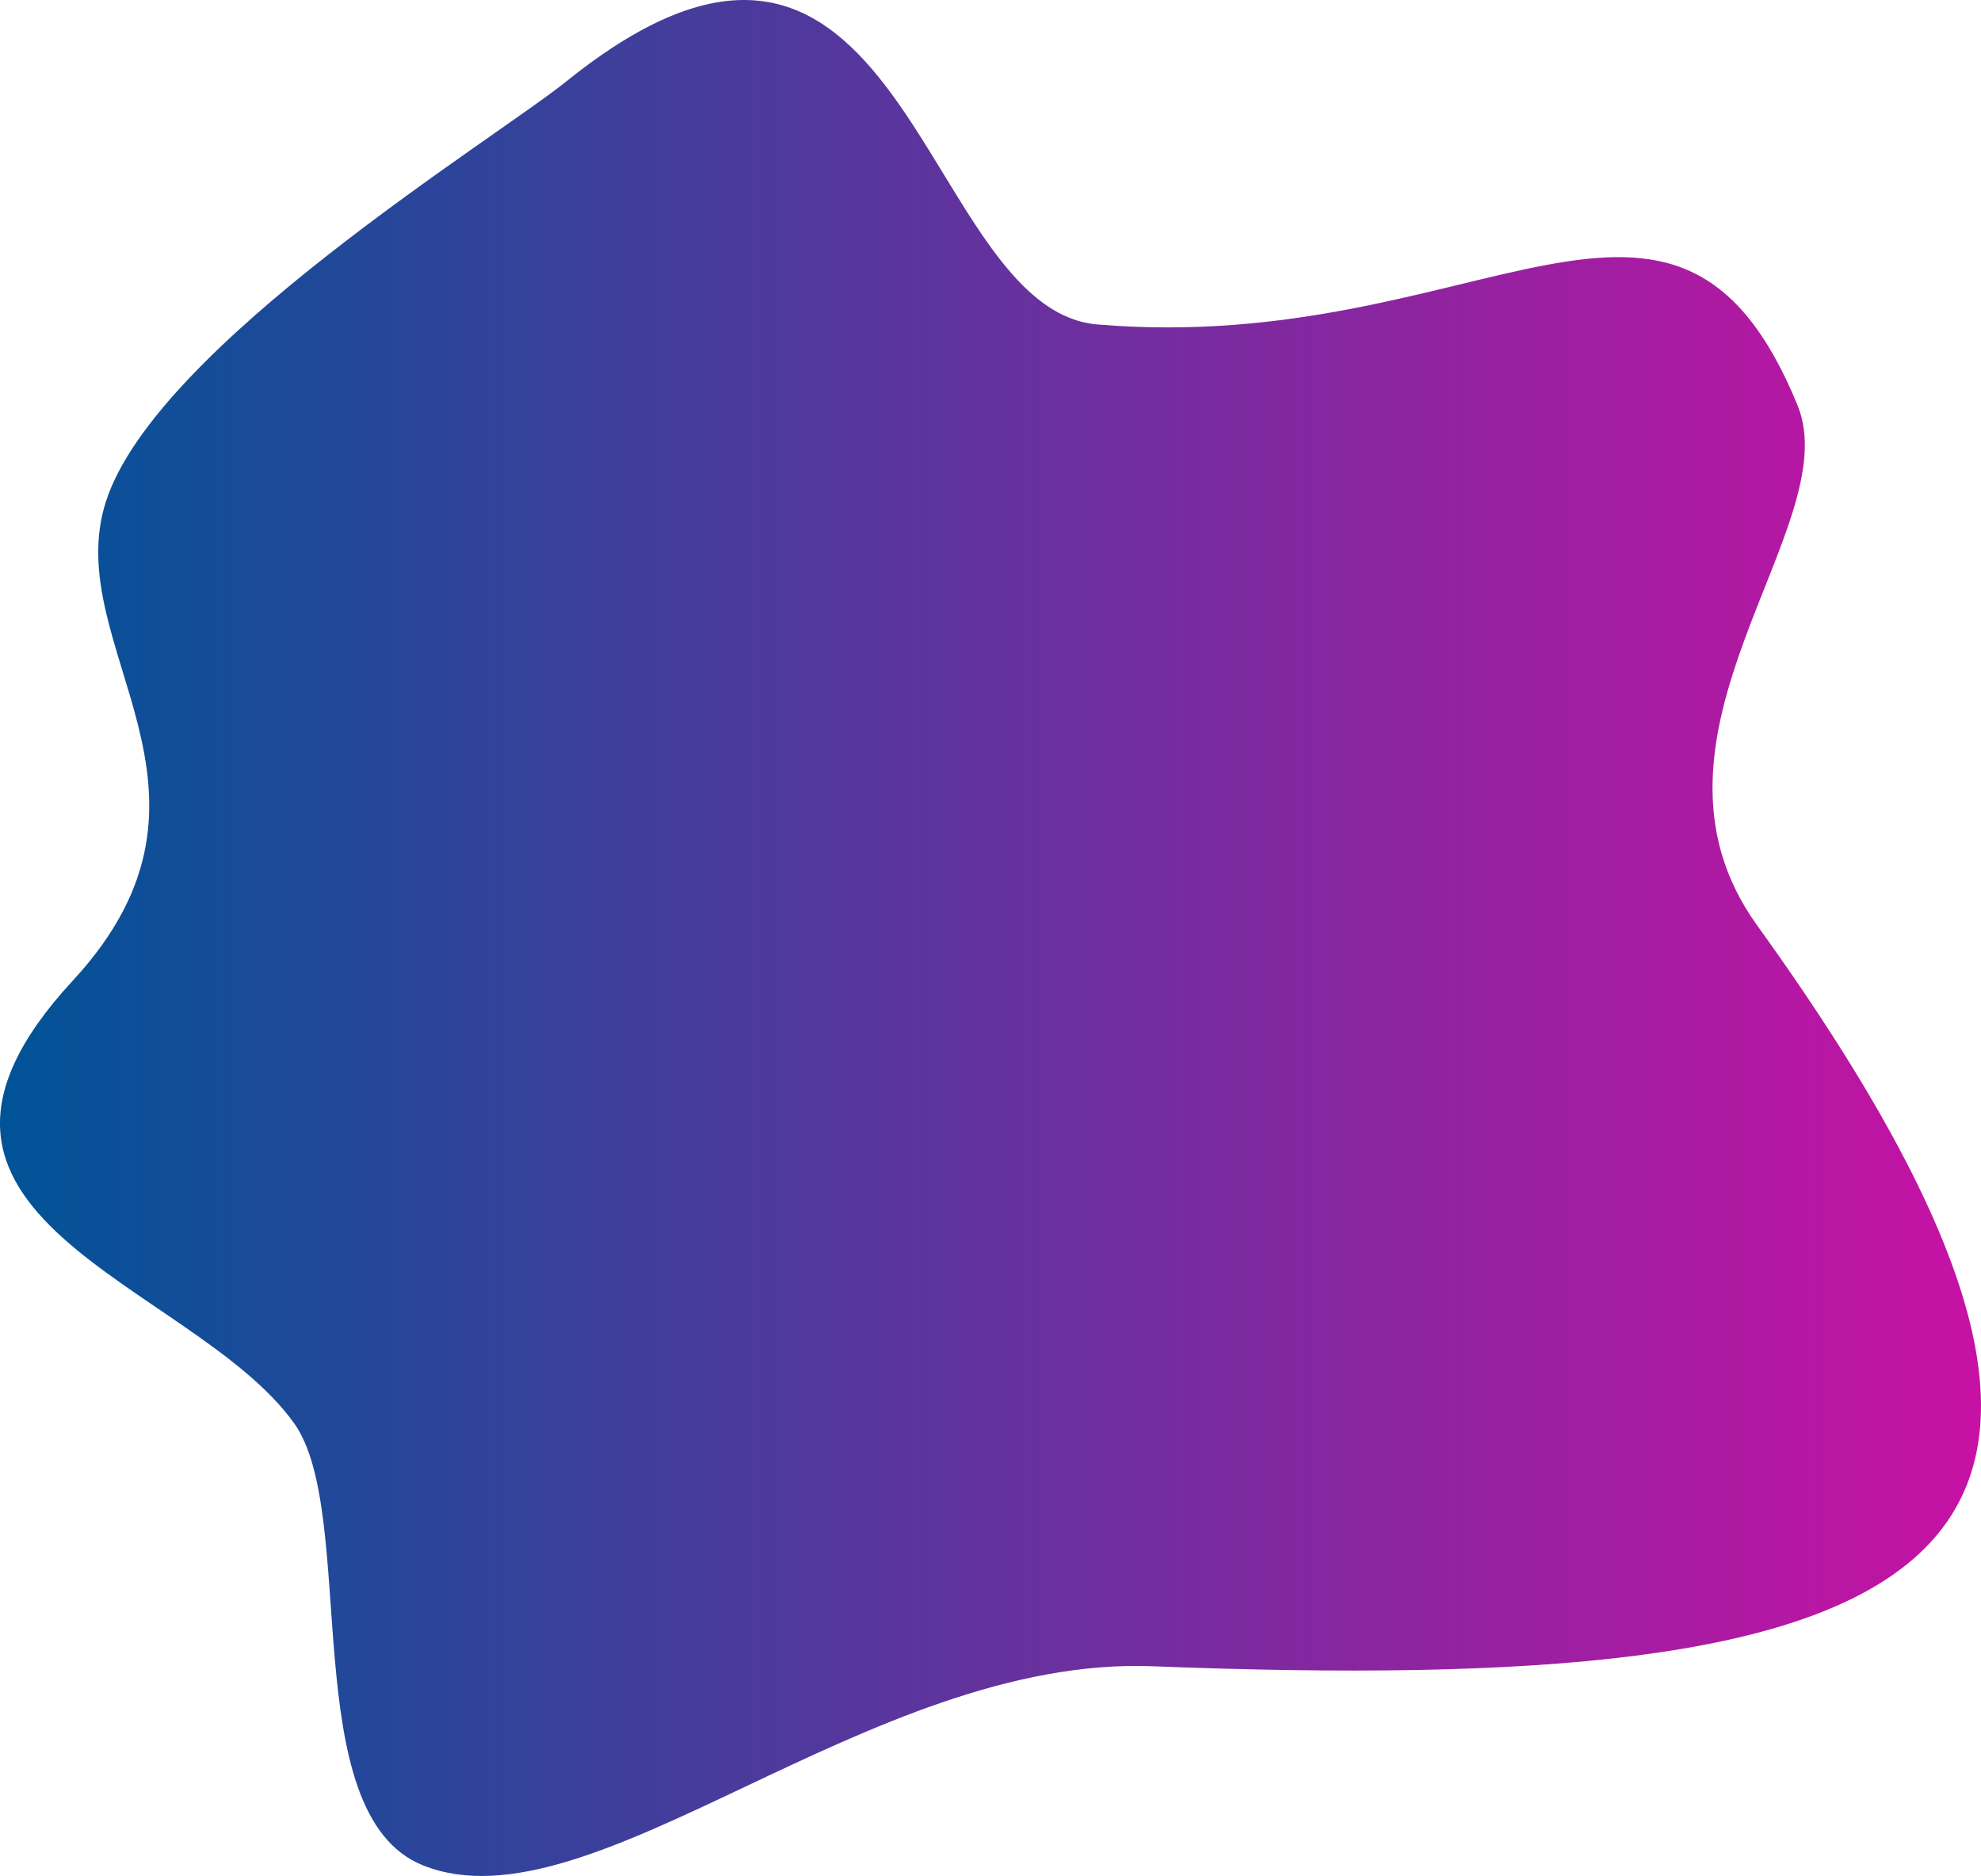 <?xml version="1.0" encoding="UTF-8"?> <!-- Creator: CorelDRAW 2021.5 --> <svg xmlns="http://www.w3.org/2000/svg" xmlns:xlink="http://www.w3.org/1999/xlink" xmlns:xodm="http://www.corel.com/coreldraw/odm/2003" xml:space="preserve" width="189.62mm" height="179.53mm" style="shape-rendering:geometricPrecision; text-rendering:geometricPrecision; image-rendering:optimizeQuality; fill-rule:evenodd; clip-rule:evenodd" viewBox="0 0 3227.42 3055.69"> <defs> <style type="text/css"> <![CDATA[ .fil0 {fill:url(#id0)} ]]> </style> <linearGradient id="id0" gradientUnits="userSpaceOnUse" x1="-0" y1="1527.84" x2="3227.42" y2="1527.84"> <stop offset="0" style="stop-opacity:1; stop-color:#005397"></stop> <stop offset="1" style="stop-opacity:1; stop-color:#C711A4"></stop> </linearGradient> </defs> <g id="Слой_x0020_1">  <path class="fil0" d="M1787.85 528.49c624.44,52.59 941.95,-354.3 1140.84,132.1 80.67,197.28 -289.17,536.93 -66.05,846.63 773.23,1073.28 257.48,1255.29 -984.73,1206.89 -462.34,-18.01 -914.52,434.52 -1188.88,324.24 -208.67,-83.87 -104.18,-573.27 -210.16,-720.53 -166.66,-231.6 -718.55,-333.27 -360.27,-720.53 287.01,-310.23 -22.65,-543.41 54.04,-780.58 81.78,-252.92 632.01,-589.16 750.55,-684.51 552.41,-444.33 574.11,371.82 864.64,396.29z"></path> </g> </svg> 